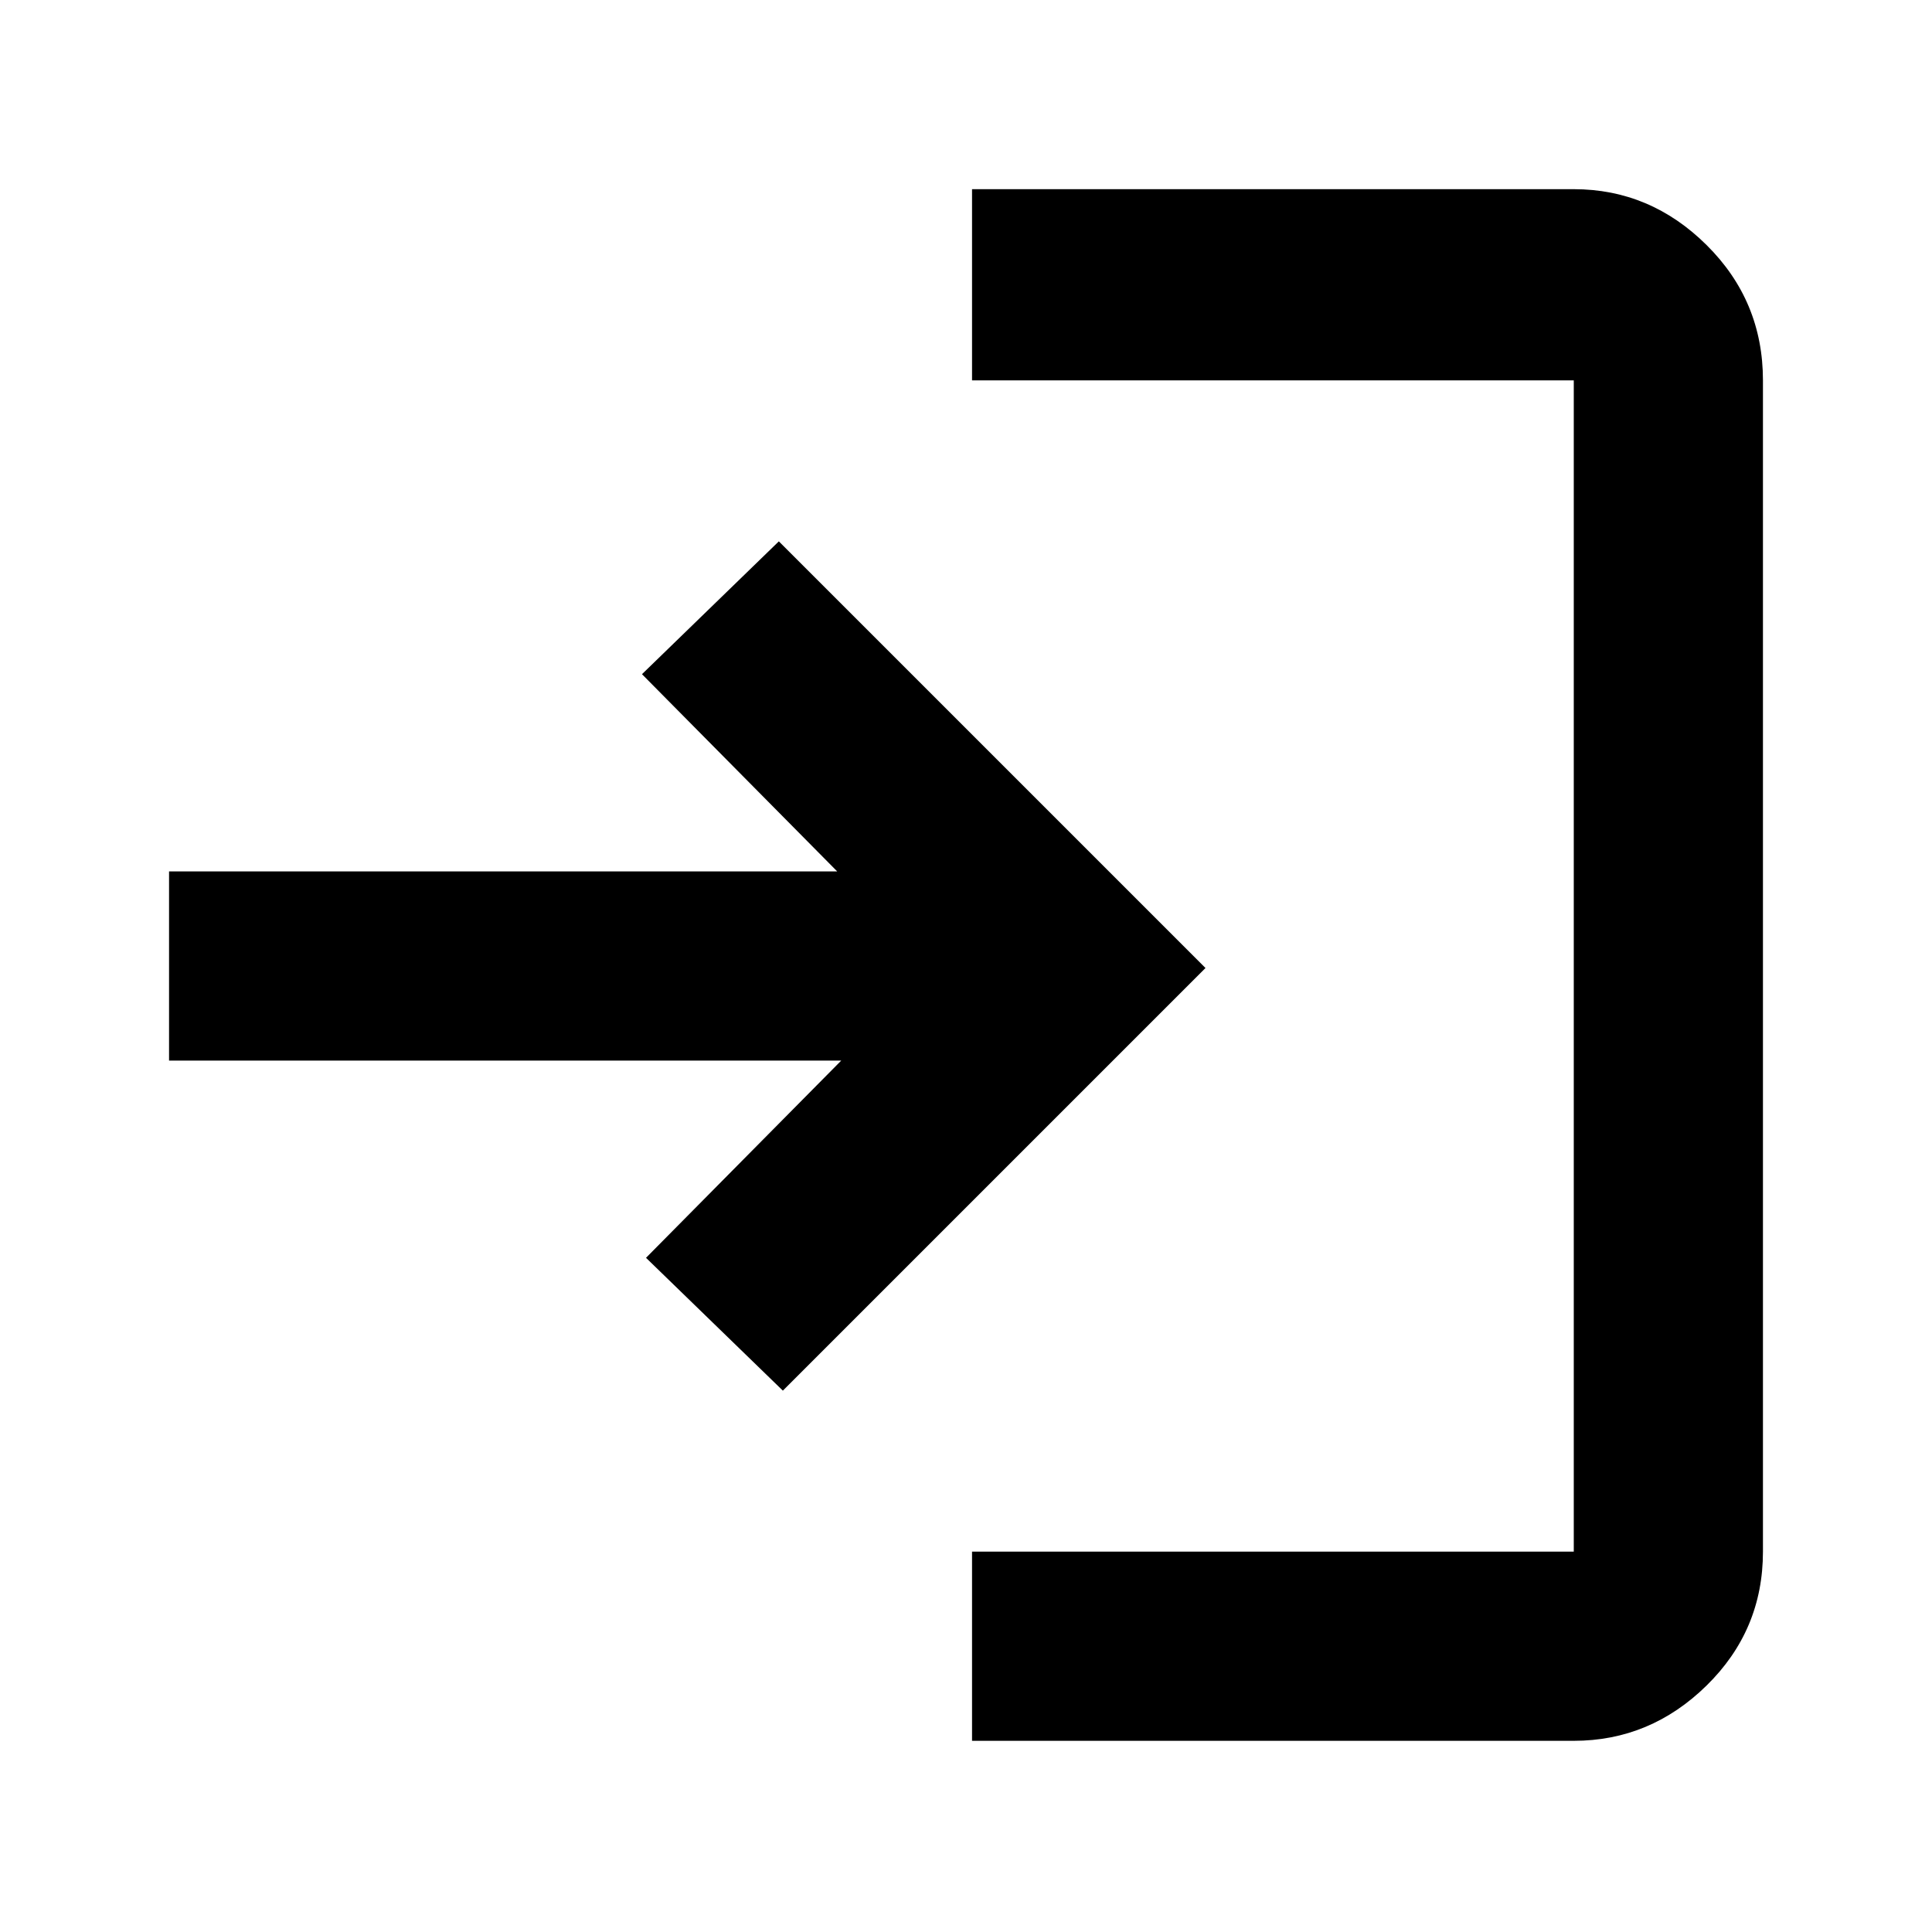 <svg
  xmlns="http://www.w3.org/2000/svg"
  height="48"
  viewBox="0 96 960 960"
  width="48"
>
  <path
    d="M483 961v-94h299V285H483v-95h299q38 0 66 27.769 28 27.768 28 67.231v582q0 39.05-28 66.525Q820 961 782 961H483Zm-94-174-68-66 97-98H84v-94h332l-97-98 68-66 212 212-210 210Z"
  />
</svg>
